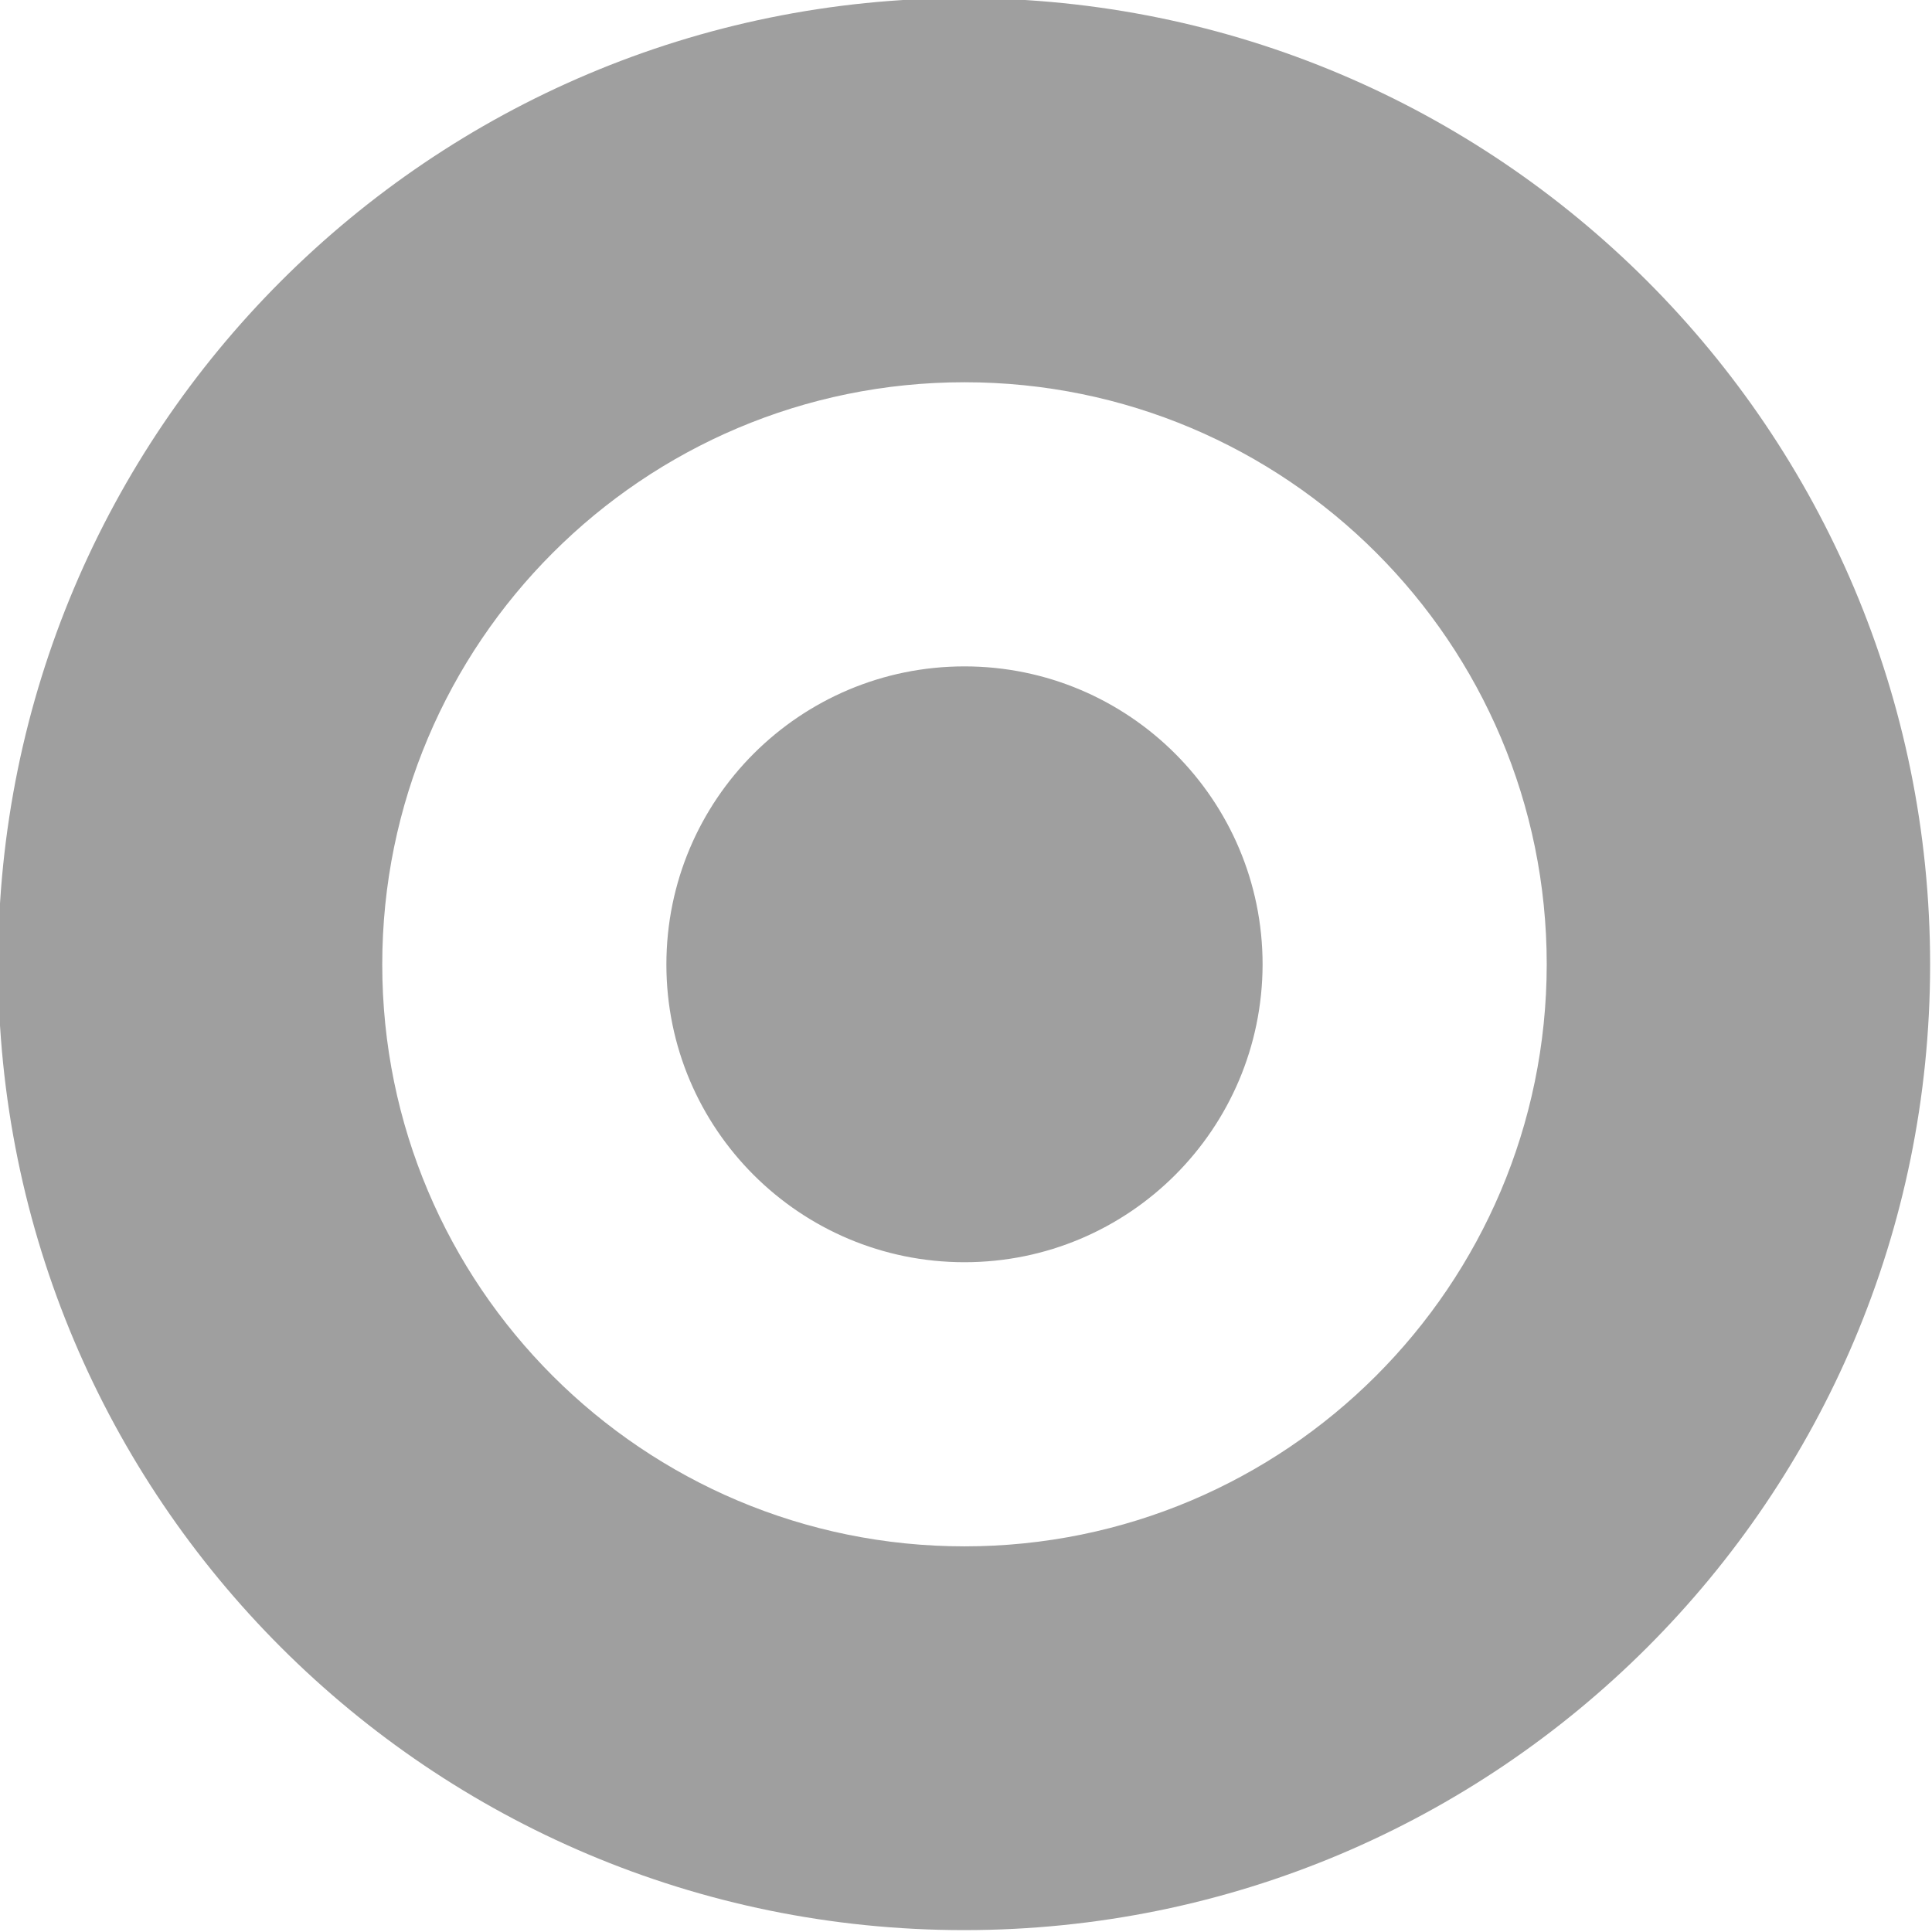 <svg xmlns="http://www.w3.org/2000/svg" xmlns:xlink="http://www.w3.org/1999/xlink" id="Capa_1" x="0px" y="0px" width="512px" height="512px" viewBox="0 0 512 512" style="enable-background:new 0 0 512 512;" xml:space="preserve"><style type="text/css">	.st0{fill:#9F9F9F;}</style><path class="st0" d="M255.5-0.5c-141.4,0-256,114.6-256,256.1c0,141.4,114.6,255.9,256,255.9s256-114.5,256-255.9 C511.5,114.1,396.9-0.5,255.5-0.5z M255.6,409.8c-85.2,0-154.3-69-154.3-154.2s69.1-154.3,154.3-154.3s154.3,69,154.3,154.3 C409.8,340.8,340.7,409.8,255.6,409.8z M255.6,334.5c-43.6,0-79-35.3-79-78.9c0-43.7,35.4-79,79-79s79,35.4,79,79 C334.5,299.2,299.2,334.5,255.6,334.5z"></path></svg>